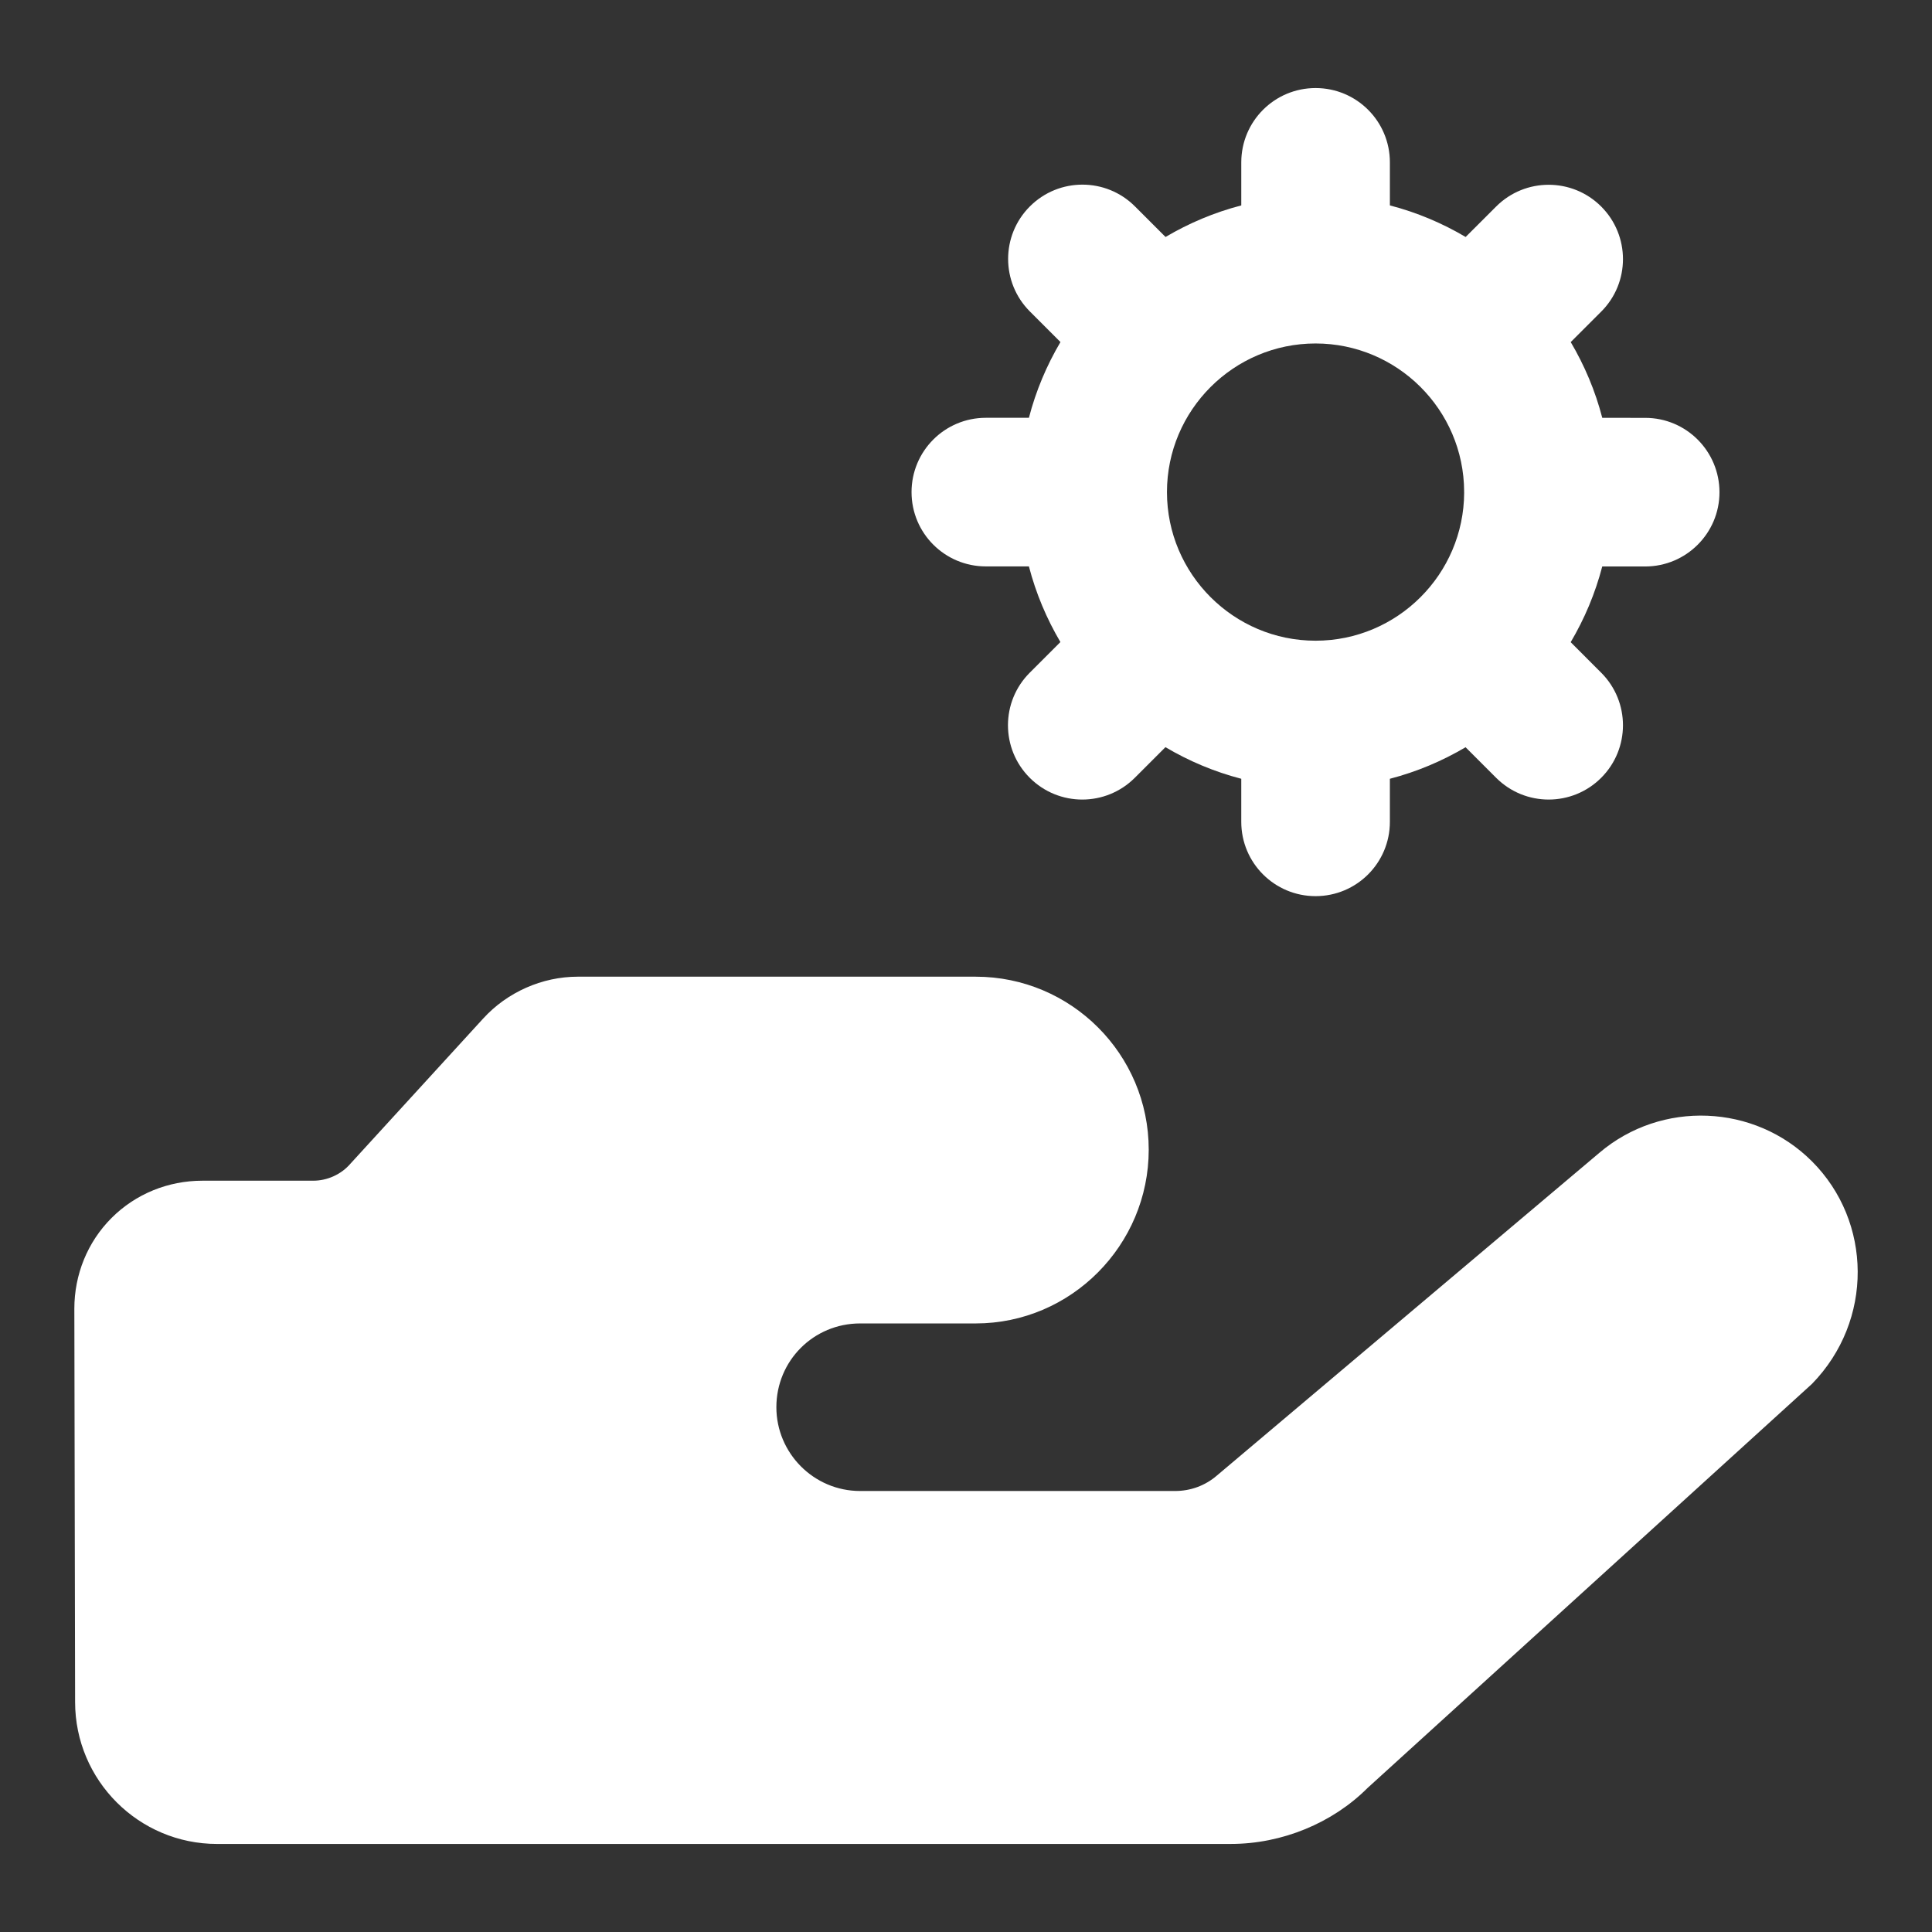 <?xml version="1.0" encoding="UTF-8"?>
<svg width="1200pt" height="1200pt" version="1.1" viewBox="0 0 1200 1200" xmlns="http://www.w3.org/2000/svg">
 <rect x="0" y="0" width="1200" height="1200" fill="#333333" stroke="none"/>
 <g fill="#fff">
  <path d="m134.82 1145.3h629.73c31.797 0 63.113-13.004 84.793-34.695l276.08-251.02c38.34-39.305 37.469-100.82 0-138.28-35.641-35.652-93.469-38.062-132-5.301l-237.54 200.44c-7.223 6.266-16.371 9.641-26.02 9.641h-195.6c-28.914 0-52.047-23.613-52.047-52.035 0-28.914 23.133-52.043 52.047-52.043h71.777c59.27 0 107.45-48.66 107.45-107.93 0-59.258-48.184-107.44-107.45-107.44l-247.18-0.004c-22.152 0-43.832 9.641-58.773 26.02l-82.395 90.098c-5.793 6.75-14.457 10.602-23.121 10.602l-68.914 0.004c-21.195 0-41.422 8.191-56.363 23.133-14.941 14.93-23.121 35.168-23.121 56.363l0.473 244.29c0 48.66 39.516 88.168 88.184 88.168z"/>
  <path d="m1021.8 351.85h0.047c25.465 0 46.152-20.645 46.152-46.109 0-25.512-20.645-46.199-46.109-46.199l-26.691-0.02c-4.348-16.762-10.996-32.48-19.594-47.051l18.93-18.918c18.027-17.984 18.027-47.234 0-65.266-18.027-18.027-47.234-18.027-65.266 0l-18.93 18.906c-14.559-8.602-30.289-15.258-47.055-19.613v-26.738c0-25.512-20.645-46.152-46.152-46.152-25.512 0-46.152 20.645-46.152 46.152v26.746c-16.766 4.356-32.473 11.004-47.043 19.602l-18.988-18.988c-18.027-18.027-47.234-18.027-65.266 0-18.027 18.027-18.027 47.234 0 65.266l18.988 18.988c-8.598 14.562-15.246 30.281-19.594 47.043h-26.75c-25.512 0-46.152 20.645-46.152 46.152 0 25.512 20.645 46.152 46.152 46.152h26.75c4.348 16.738 10.977 32.434 19.562 46.988l-19.051 19.043c-18.027 18.027-18.027 47.234 0 65.266 18.027 18.027 47.234 18.031 65.266 0l19.02-19.02c14.582 8.621 30.312 15.273 47.102 19.633v26.746c0 25.512 20.645 46.152 46.152 46.152 25.512 0 46.152-20.645 46.152-46.152v-26.746c16.746-4.356 32.453-10.996 47.012-19.59l18.977 18.977c18.027 18.027 47.234 18.031 65.266 0 18.027-18.027 18.027-47.234 0-65.266l-18.953-18.957c8.598-14.562 15.246-30.281 19.605-47.043zm-204.67 46.105c-50.887 0-92.309-41.422-92.309-92.309 0-50.887 41.422-92.309 92.309-92.309 50.59 0 92.094 41.043 92.273 91.98 0 0.102-0.055 0.18-0.055 0.281 0 0.113 0.066 0.203 0.066 0.316-0.156 50.754-41.488 92.039-92.285 92.039z"/>
 </g>
</svg>
